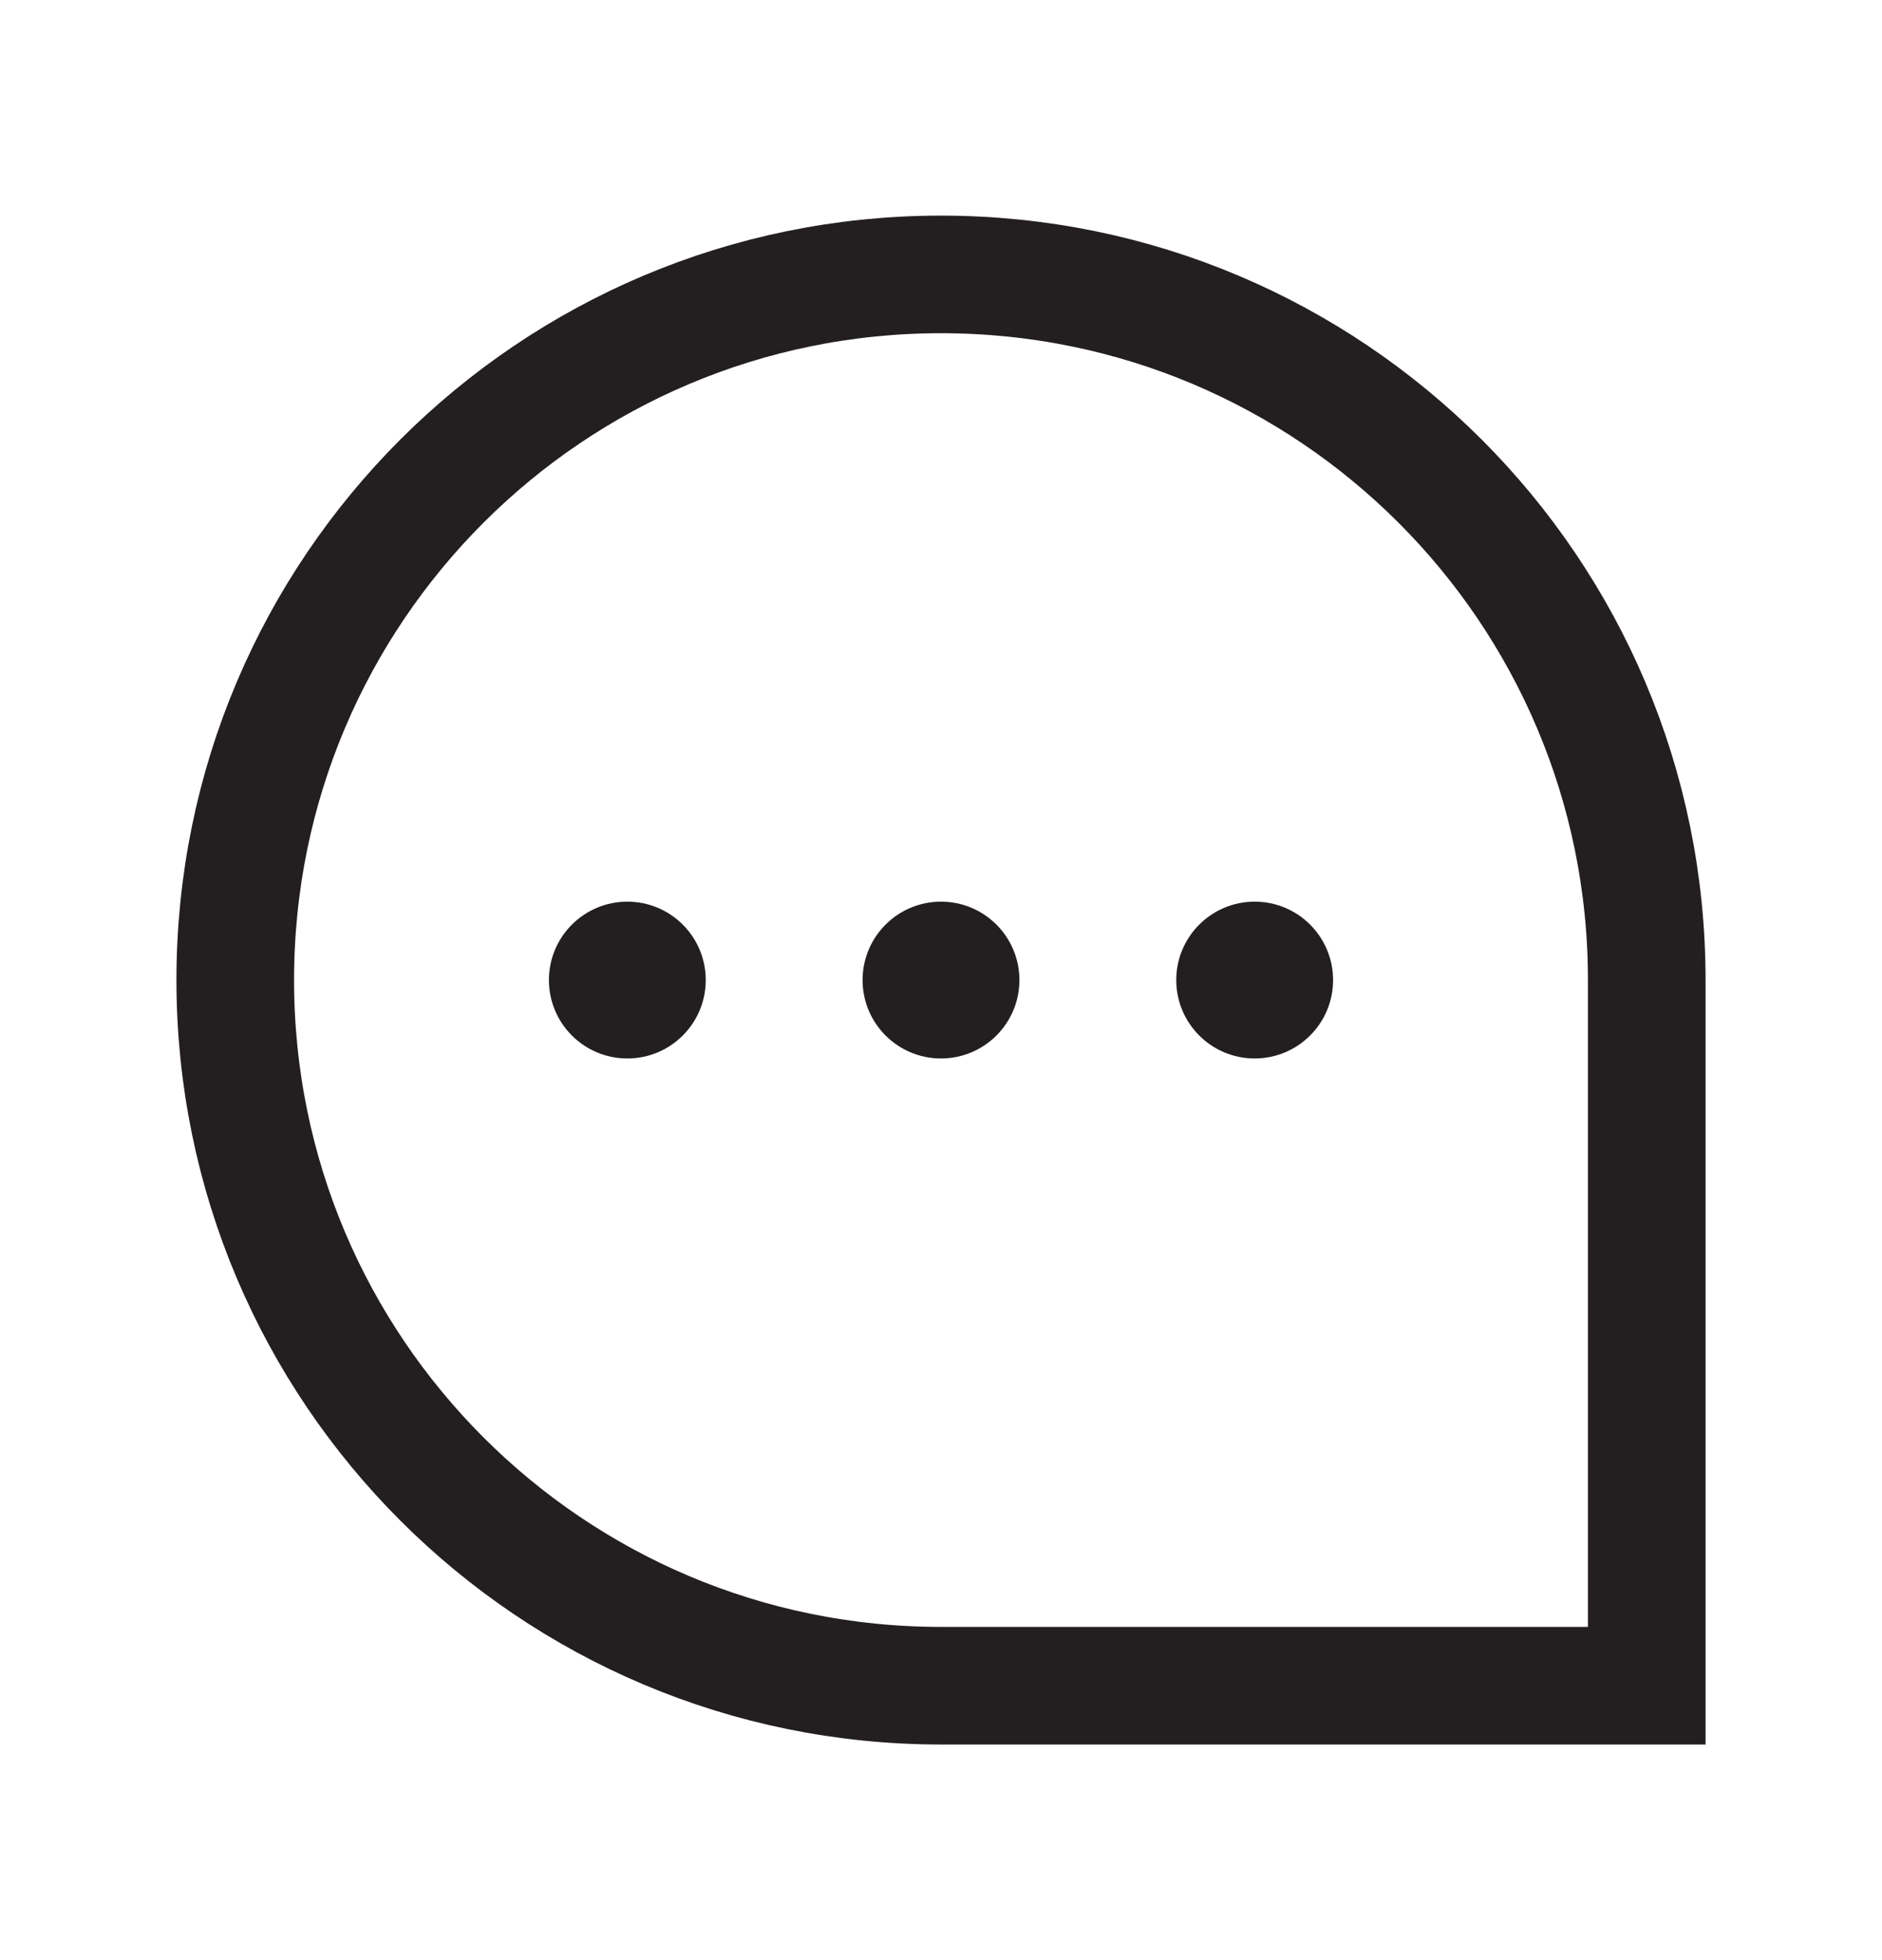 <svg width="24" height="25" viewBox="0 0 24 25" fill="none" xmlns="http://www.w3.org/2000/svg">
<path d="M12 21.5H21V12.5C21 7.529 16.971 3.5 12 3.5C7.029 3.5 3 7.529 3 12.5C3 17.471 7.029 21.5 12 21.5Z" stroke="#231F20" stroke-width="1.5"/>
<circle cx="8" cy="12.5" r="1" fill="#231F20"/>
<circle cx="12" cy="12.5" r="1" fill="#231F20"/>
<circle cx="16" cy="12.5" r="1" fill="#231F20"/>
</svg>
